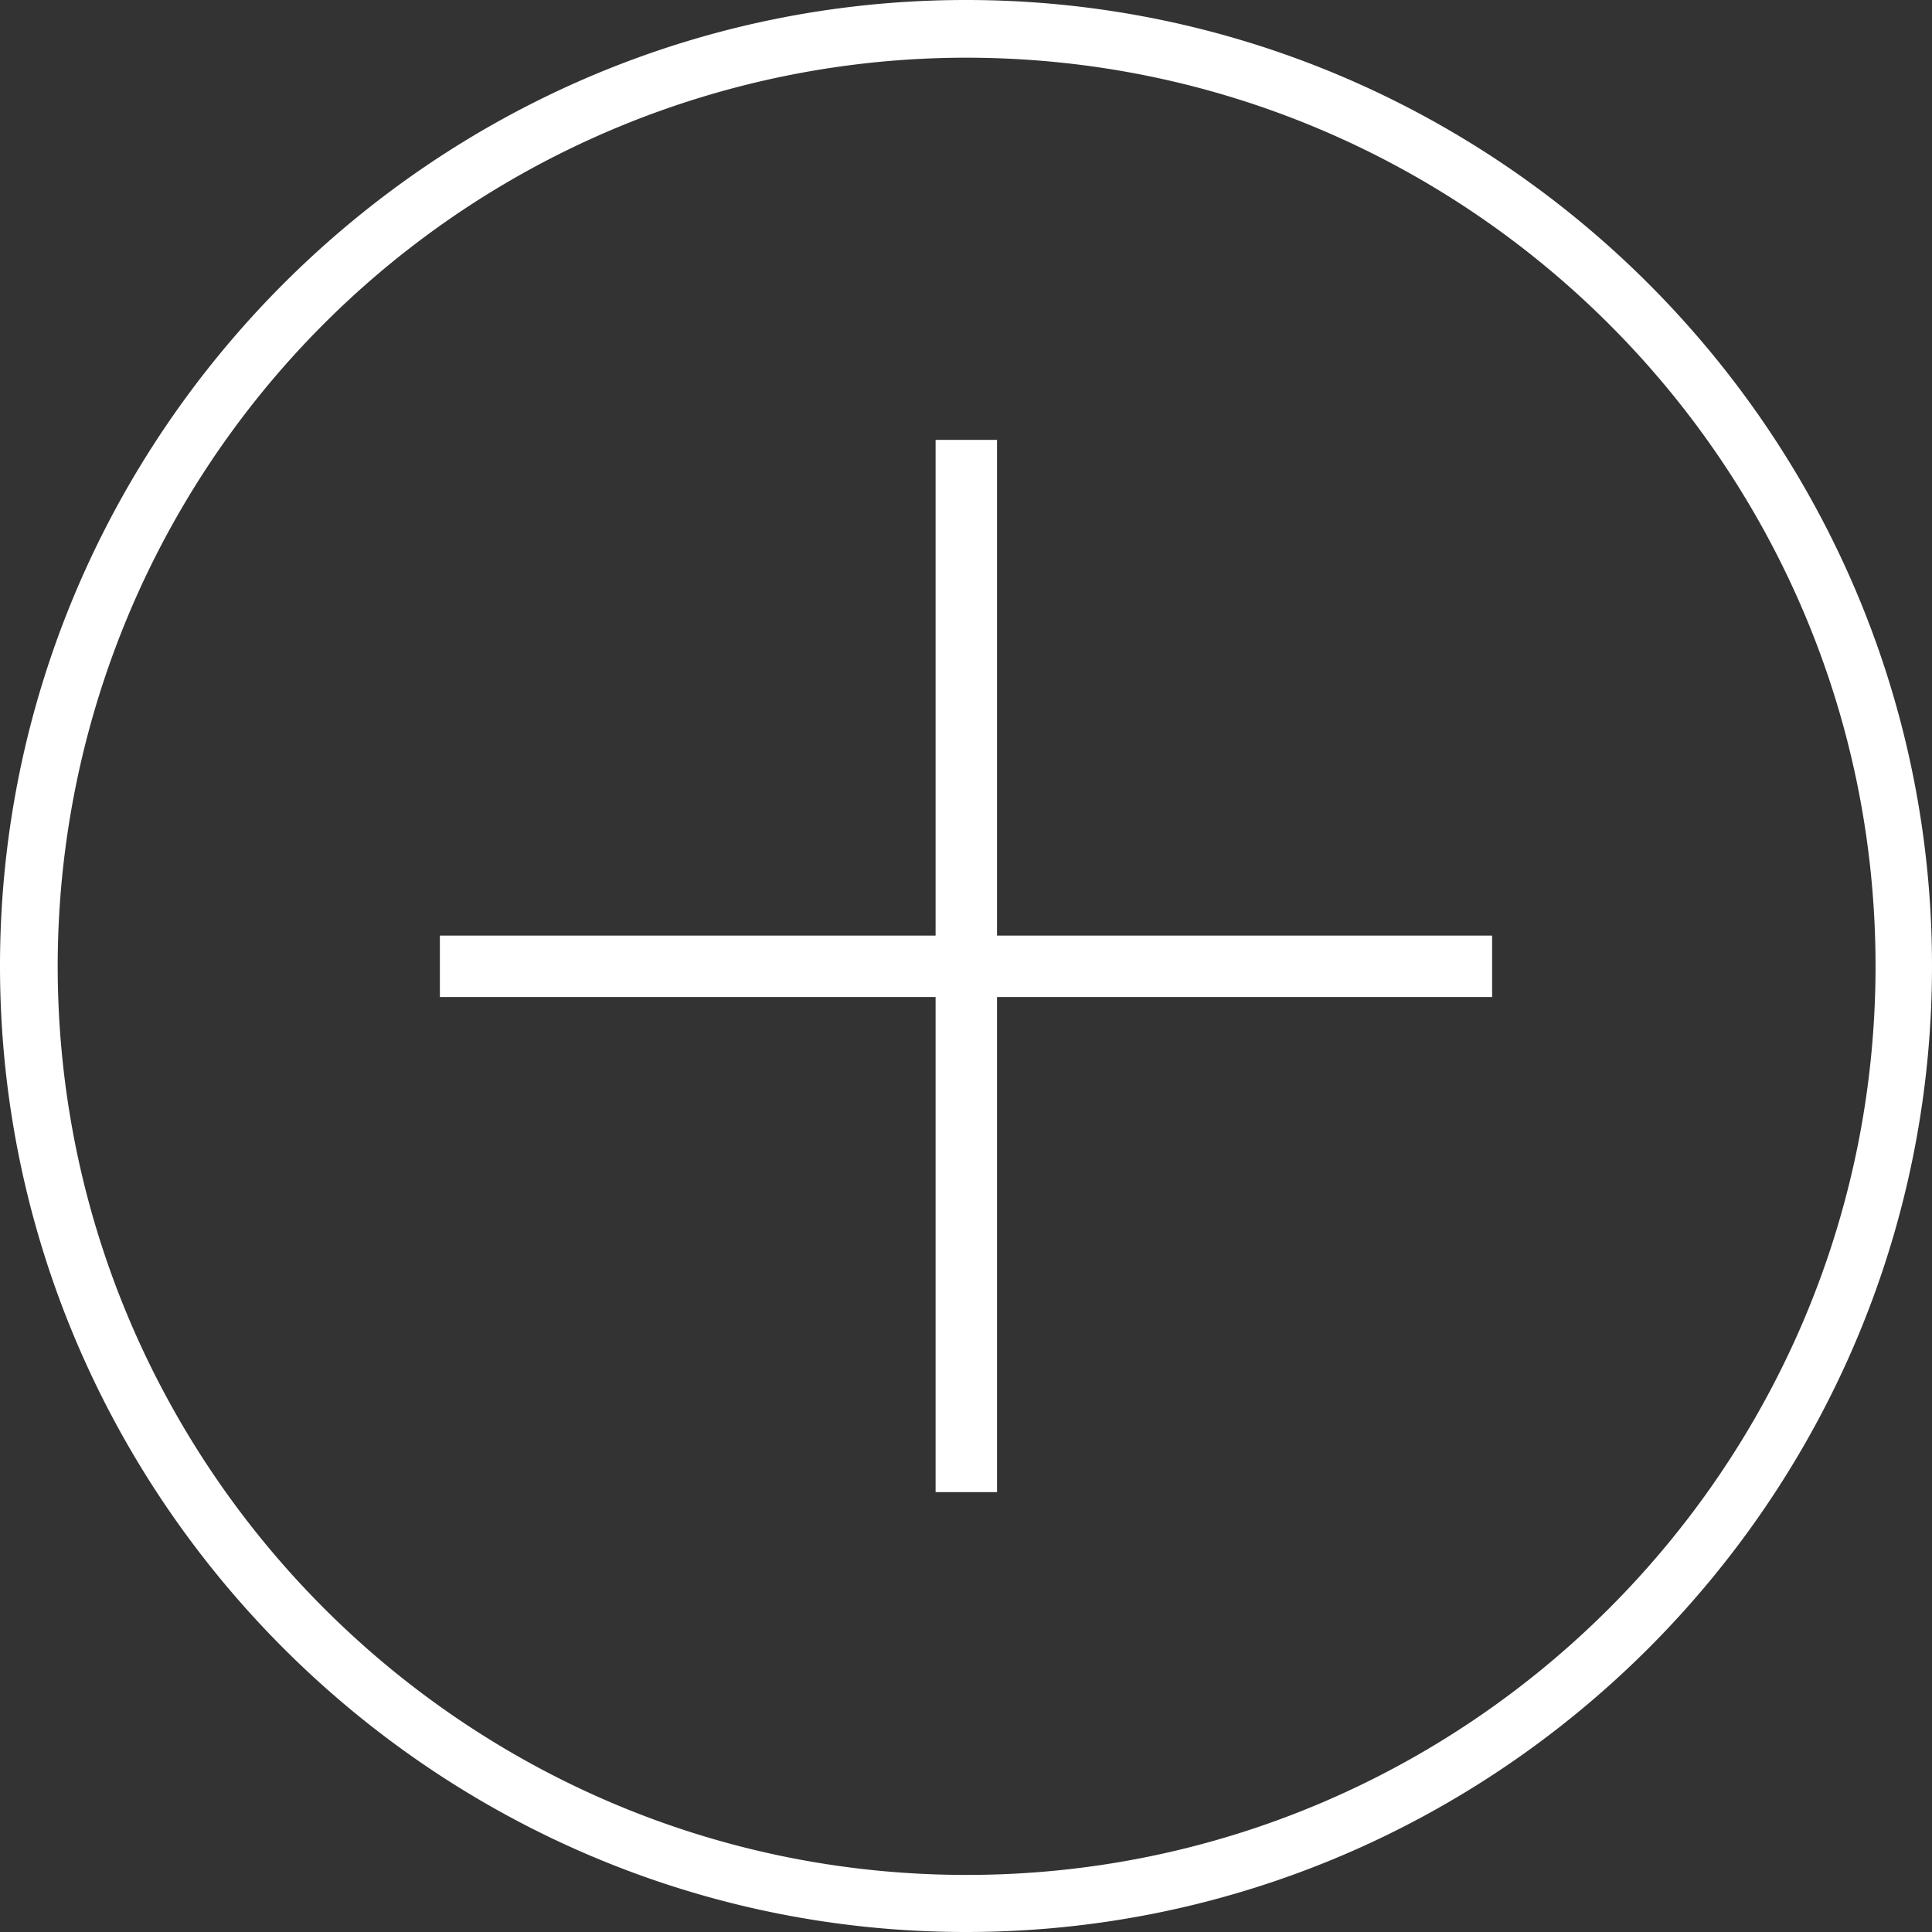 <svg id="_" data-name="+ " xmlns="http://www.w3.org/2000/svg" width="311.4" height="311.4" viewBox="0 0 311.4 311.4">
  <rect x="0" y="0" width="311.4" height="311.4" fill="#333333" stroke="none"/>
  <g id="组_4" data-name="组 4">
    <path id="路径_4" data-name="路径 4" d="M155.7,7.7a148,148,0,1,1-148,148,148.049,148.049,0,0,1,148-148m0-6.2A154.2,154.2,0,1,0,309.9,155.7,154.28,154.28,0,0,0,155.7,1.5Z" fill="#fff"/>
    <path id="路径_5" data-name="路径 5" d="M155.7,311.4C70,311.4,0,241.4,0,155.7S70,0,155.7,0,311.4,70,311.4,155.7,241.4,311.4,155.7,311.4Zm0-308.3C71.5,3.1,3.1,71.5,3.1,155.7S71.6,308.3,155.7,308.3s152.6-68.5,152.6-152.6S239.9,3.1,155.7,3.1Zm0,302.2C73.4,305.3,6.1,238.1,6.1,155.7S73.4,6.2,155.7,6.2,305.3,73.4,305.3,155.8,238.1,305.3,155.7,305.3Zm0-296A146.47,146.47,0,0,0,9.3,155.7c0,80.8,65.7,146.5,146.5,146.5s146.5-65.7,146.5-146.5S236.5,9.3,155.7,9.3Z" fill="#fff"/>
  </g>
  <g id="组_5" data-name="组 5">
    <rect id="矩形_8" data-name="矩形 8" width="6.8" height="166.5" transform="translate(152.3 72.5)" fill="#fff"/>
    <path id="路径_6" data-name="路径 6" d="M160.7,240.5h-9.9V70.9h9.9Zm-6.8-3.1h3.7V74h-3.7Z" fill="#fff"/>
  </g>
  <g id="组_6" data-name="组 6">
    <rect id="矩形_9" data-name="矩形 9" width="166.5" height="6.8" transform="translate(72.5 152.3)" fill="#fff"/>
    <path id="路径_7" data-name="路径 7" d="M240.5,160.7H70.9v-9.9H240.5ZM74,157.6H237.4v-3.7H74Z" fill="#fff"/>
  </g>
</svg>

